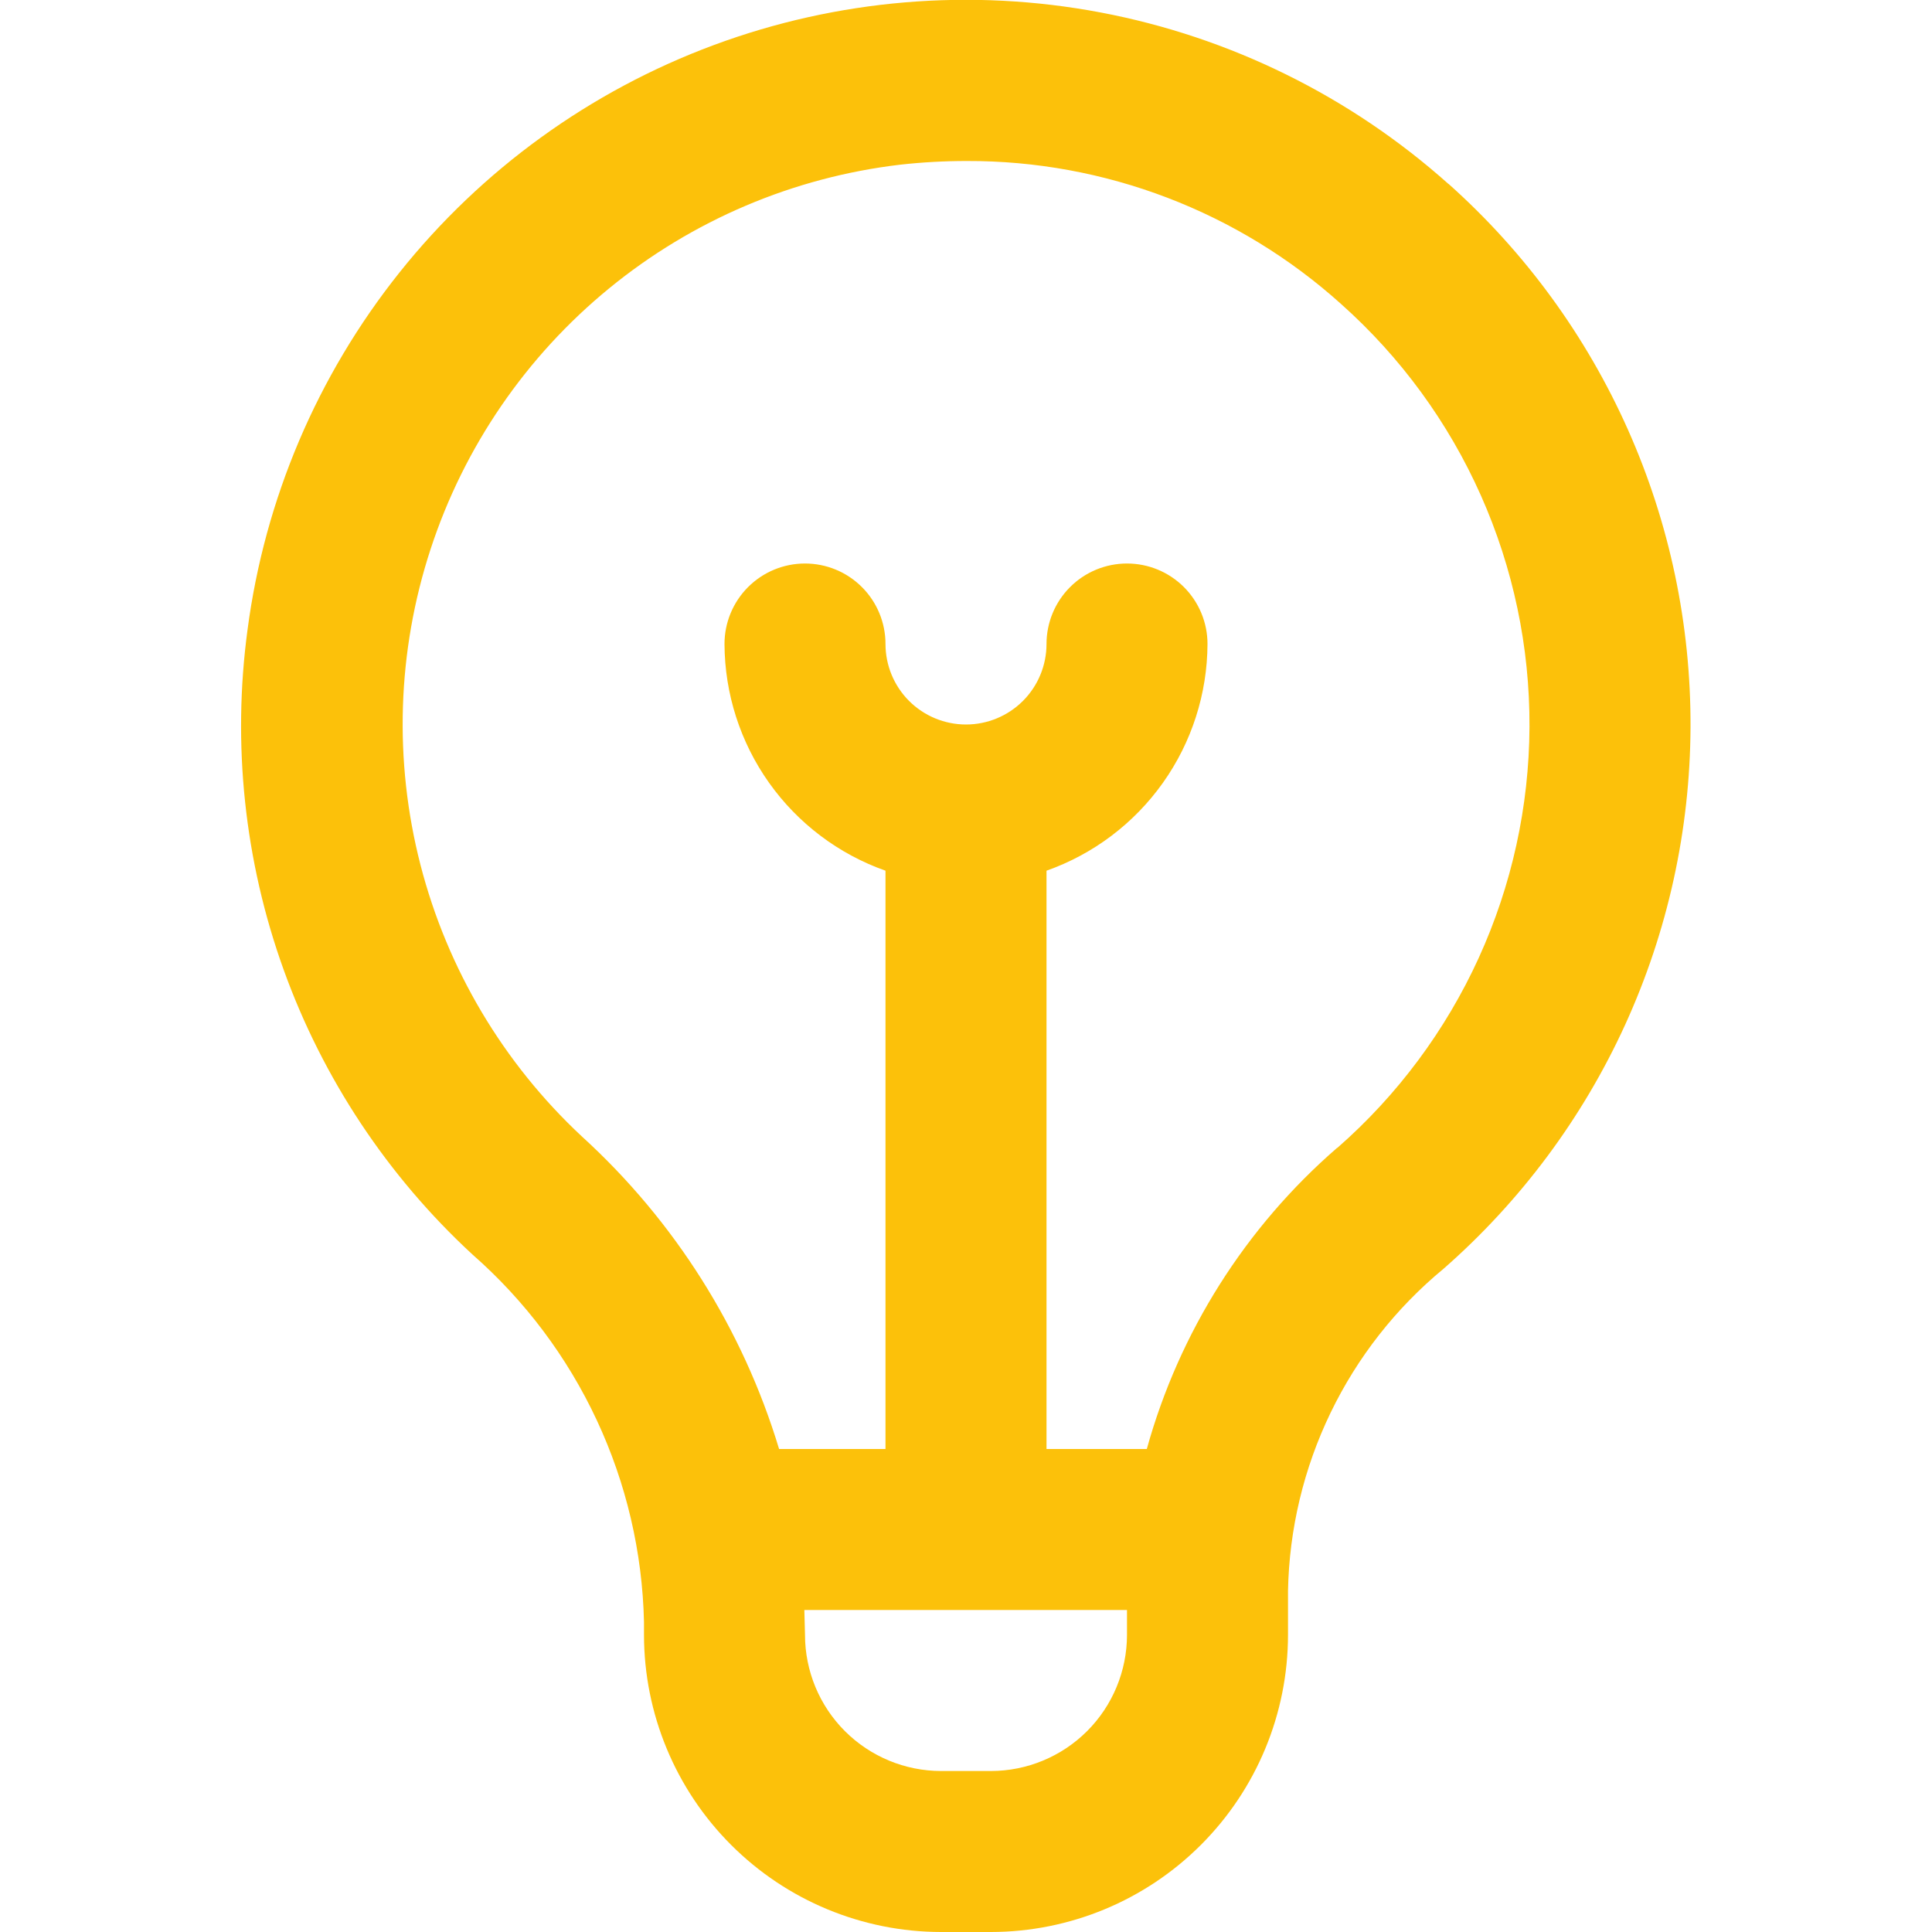 <?xml version="1.0" encoding="UTF-8"?>
<svg xmlns="http://www.w3.org/2000/svg" width="94" height="94" viewBox="0 0 94 94" fill="none">
  <g clip-path="url(#clip0_362_66)">
    <path d="M70.477 8.953C65.696 4.683 59.841 1.796 53.542 0.605C47.243 -0.586 40.739 -0.037 34.728 2.193C28.718 4.423 23.43 8.25 19.433 13.262C15.436 18.273 12.881 24.28 12.044 30.636C11.292 36.209 11.893 41.881 13.797 47.172C15.701 52.463 18.852 57.218 22.983 61.033C25.538 63.273 27.599 66.02 29.036 69.098C30.474 72.177 31.256 75.52 31.333 78.917V79.547C31.337 83.379 32.861 87.053 35.571 89.762C38.28 92.472 41.954 93.996 45.786 94H48.214C52.046 93.996 55.72 92.472 58.429 89.762C61.139 87.053 62.663 83.379 62.667 79.547V77.397C62.725 74.395 63.432 71.441 64.738 68.737C66.044 66.033 67.918 63.643 70.234 61.731C73.988 58.442 77.001 54.394 79.073 49.853C81.144 45.313 82.228 40.384 82.251 35.393C82.273 30.402 81.236 25.463 79.206 20.904C77.176 16.344 74.201 12.268 70.477 8.946V8.953ZM48.214 86.167H45.786C44.031 86.165 42.349 85.466 41.108 84.226C39.867 82.985 39.169 81.302 39.167 79.547C39.167 79.547 39.139 78.529 39.135 78.333H54.833V79.547C54.831 81.302 54.133 82.985 52.892 84.226C51.651 85.466 49.969 86.165 48.214 86.167ZM65.056 55.848C60.596 59.716 57.376 64.812 55.797 70.5H50.917V42.363C53.2 41.556 55.178 40.063 56.58 38.088C57.982 36.114 58.74 33.755 58.75 31.333C58.75 30.294 58.337 29.298 57.603 28.564C56.868 27.829 55.872 27.417 54.833 27.417C53.795 27.417 52.798 27.829 52.064 28.564C51.329 29.298 50.917 30.294 50.917 31.333C50.917 32.372 50.504 33.368 49.77 34.103C49.035 34.837 48.039 35.25 47 35.25C45.961 35.25 44.965 34.837 44.23 34.103C43.496 33.368 43.083 32.372 43.083 31.333C43.083 30.294 42.671 29.298 41.936 28.564C41.202 27.829 40.205 27.417 39.167 27.417C38.128 27.417 37.132 27.829 36.397 28.564C35.663 29.298 35.25 30.294 35.25 31.333C35.26 33.755 36.018 36.114 37.42 38.088C38.822 40.063 40.8 41.556 43.083 42.363V70.5H37.906C36.139 64.661 32.826 59.409 28.317 55.299C24.491 51.734 21.764 47.148 20.459 42.083C19.153 37.017 19.324 31.685 20.951 26.714C22.578 21.742 25.593 17.34 29.64 14.027C33.687 10.713 38.598 8.627 43.792 8.013C44.869 7.893 45.952 7.833 47.035 7.833C53.762 7.813 60.257 10.295 65.256 14.797C68.153 17.381 70.468 20.55 72.047 24.096C73.626 27.642 74.434 31.483 74.416 35.365C74.398 39.246 73.555 43.08 71.944 46.611C70.332 50.143 67.988 53.291 65.068 55.848H65.056Z" fill="#FCC10A"></path>
  </g>
  <defs>
    <clipPath id="clip0_362_66">
      <rect width="94" height="94" fill="white"></rect>
    </clipPath>
  </defs>
</svg>
